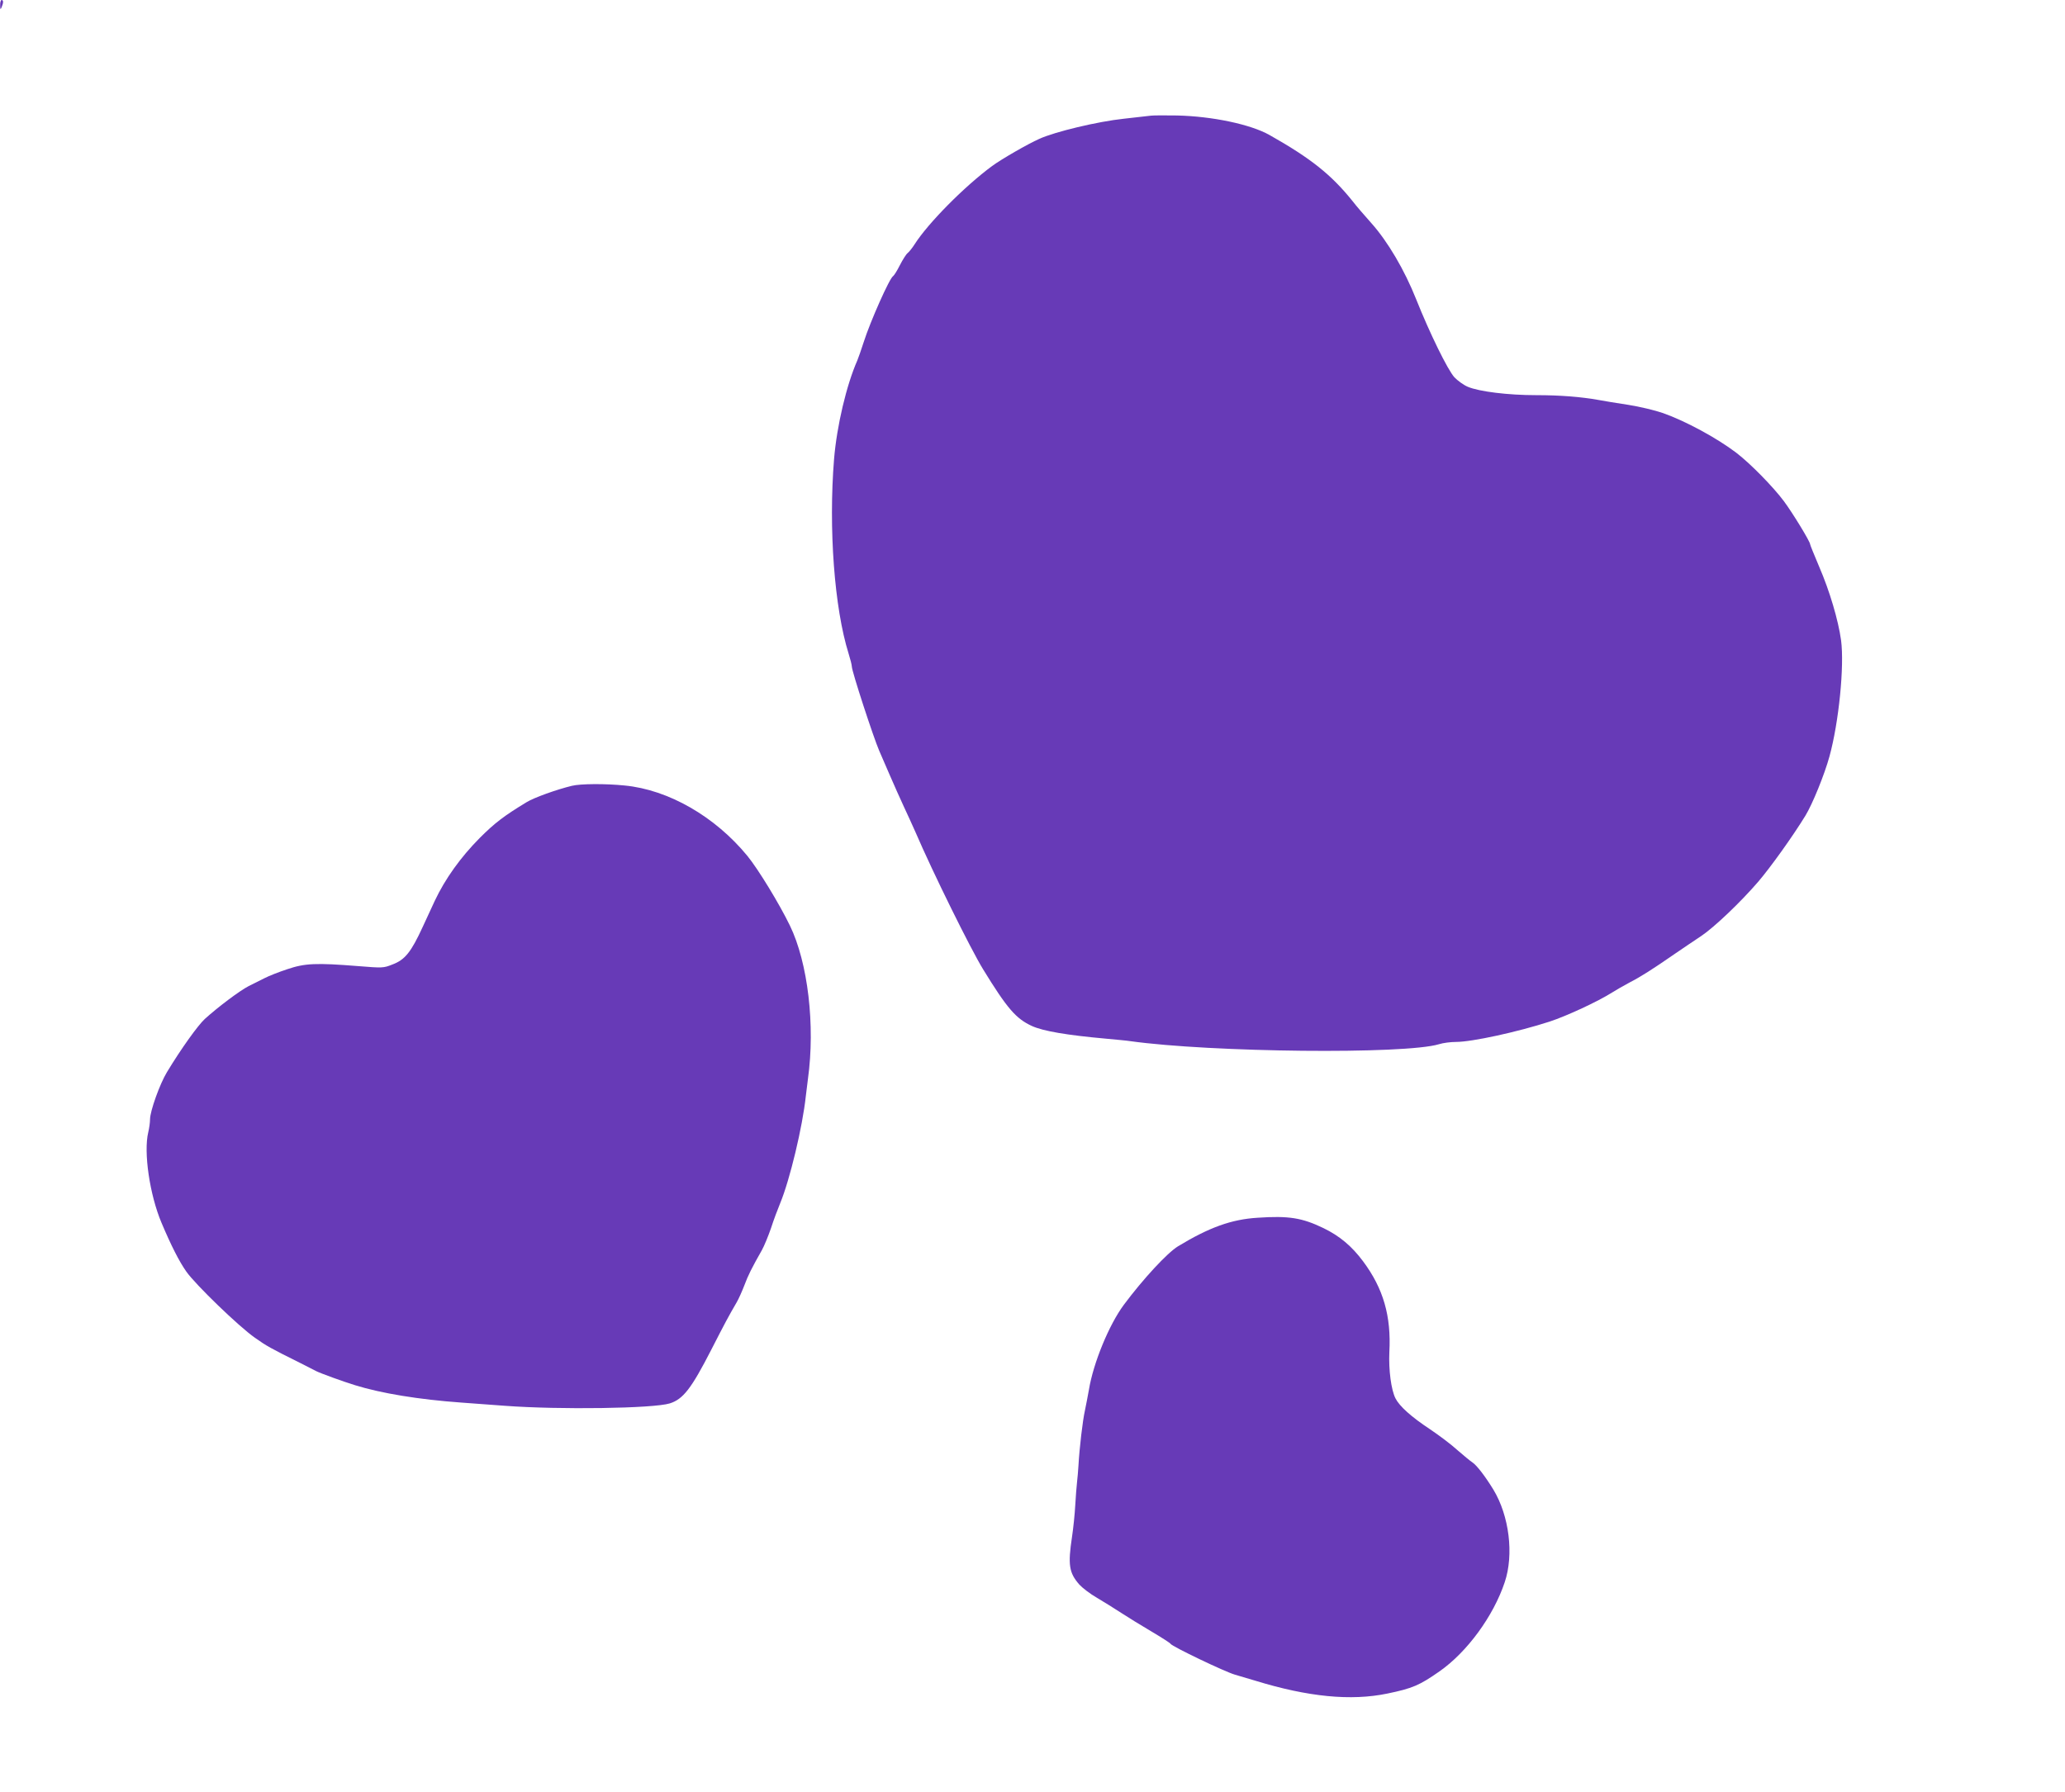 <?xml version="1.0" standalone="no"?>
<!DOCTYPE svg PUBLIC "-//W3C//DTD SVG 20010904//EN"
 "http://www.w3.org/TR/2001/REC-SVG-20010904/DTD/svg10.dtd">
<svg version="1.0" xmlns="http://www.w3.org/2000/svg"
 width="1280pt" height="1111pt" viewBox="0 0 1280 1111"
 preserveAspectRatio="xMidYMid meet">
<g transform="translate(0,1111) scale(0.1,-0.1)"
fill="#673ab7" stroke="none">
<path d="M1 11078 c0 -28 2 -30 9 -13 12 28 12 45 0 45 -5 0 -10 -15 -9 -32z"/>
<path d="M7135 10393 c-16 -2 -92 -10 -168 -19 -162 -17 -429 -81 -525 -125
-72 -32 -235 -126 -292 -168 -171 -126 -397 -354 -481 -486 -14 -22 -33 -46
-43 -54 -10 -8 -31 -42 -48 -75 -17 -34 -36 -64 -42 -68 -22 -12 -141 -280
-182 -408 -15 -47 -33 -98 -40 -115 -67 -152 -127 -405 -144 -611 -35 -431 2
-925 90 -1206 11 -35 20 -71 20 -80 0 -30 134 -440 170 -523 10 -22 39 -89 65
-150 26 -60 65 -148 87 -195 22 -47 55 -119 73 -160 107 -249 342 -725 419
-850 149 -243 204 -306 302 -351 70 -32 217 -57 462 -79 64 -6 130 -12 147
-15 502 -70 1705 -83 1915 -19 25 8 72 14 105 14 99 0 383 62 580 126 107 35
300 125 387 180 24 15 72 43 108 62 70 36 141 81 284 180 50 34 122 83 160
108 81 54 246 211 355 338 76 89 213 280 292 409 43 70 118 254 149 367 58
211 93 560 72 720 -17 124 -71 307 -136 457 -31 73 -56 135 -56 139 0 16 -107
192 -162 266 -66 89 -210 236 -297 302 -120 91 -314 196 -453 245 -49 17 -145
40 -215 51 -71 11 -153 24 -183 30 -112 20 -239 30 -388 30 -174 0 -353 22
-424 52 -26 11 -63 38 -83 59 -42 47 -152 271 -237 484 -72 181 -176 358 -278
472 -41 46 -94 107 -116 136 -132 164 -258 265 -515 410 -117 66 -354 116
-573 121 -72 1 -144 1 -161 -1z"/>
<path d="M3545 6238 c-95 -23 -234 -73 -280 -101 -142 -86 -199 -130 -291
-222 -119 -120 -215 -254 -279 -390 -7 -16 -41 -88 -74 -160 -73 -159 -111
-206 -189 -235 -55 -22 -61 -22 -210 -10 -263 21 -332 18 -441 -19 -52 -17
-115 -42 -140 -55 -25 -13 -70 -35 -100 -50 -56 -29 -188 -128 -272 -204 -43
-40 -147 -185 -234 -329 -44 -72 -105 -242 -105 -293 0 -19 -5 -55 -11 -80
-30 -124 9 -388 82 -561 59 -140 109 -239 154 -303 57 -81 326 -341 425 -410
72 -51 95 -64 280 -156 47 -24 92 -47 100 -51 25 -13 171 -66 240 -87 164 -51
396 -89 660 -108 36 -3 158 -12 271 -20 337 -25 917 -17 1021 15 82 26 133 91
256 331 87 170 109 211 158 295 13 22 34 70 48 106 23 62 45 106 109 219 14
25 39 86 56 135 16 50 42 119 57 155 60 145 139 475 159 665 2 17 8 64 13 105
46 332 0 722 -112 952 -65 134 -196 349 -263 431 -200 244 -489 411 -762 437
-119 12 -273 11 -326 -2z"/>
<path d="M7795 3560 c-162 -10 -300 -60 -493 -177 -67 -41 -216 -202 -336
-363 -92 -124 -189 -361 -216 -525 -7 -38 -18 -97 -25 -130 -14 -61 -34 -232
-40 -340 -2 -33 -6 -80 -9 -105 -3 -25 -8 -89 -11 -143 -3 -55 -12 -142 -20
-195 -26 -173 -19 -223 45 -296 18 -20 67 -58 109 -82 42 -25 110 -67 151 -94
41 -27 126 -79 187 -115 62 -37 116 -71 119 -77 11 -17 336 -173 399 -191 33
-10 89 -26 125 -37 328 -101 594 -127 820 -80 155 32 199 51 322 137 172 120
335 343 405 553 58 172 28 412 -70 574 -50 82 -103 151 -130 169 -14 9 -56 44
-94 77 -37 34 -113 91 -168 128 -118 78 -190 143 -215 192 -27 53 -43 177 -38
287 12 223 -37 394 -163 563 -70 94 -145 157 -246 206 -133 64 -215 77 -408
64z"/>
</g>
</svg>
